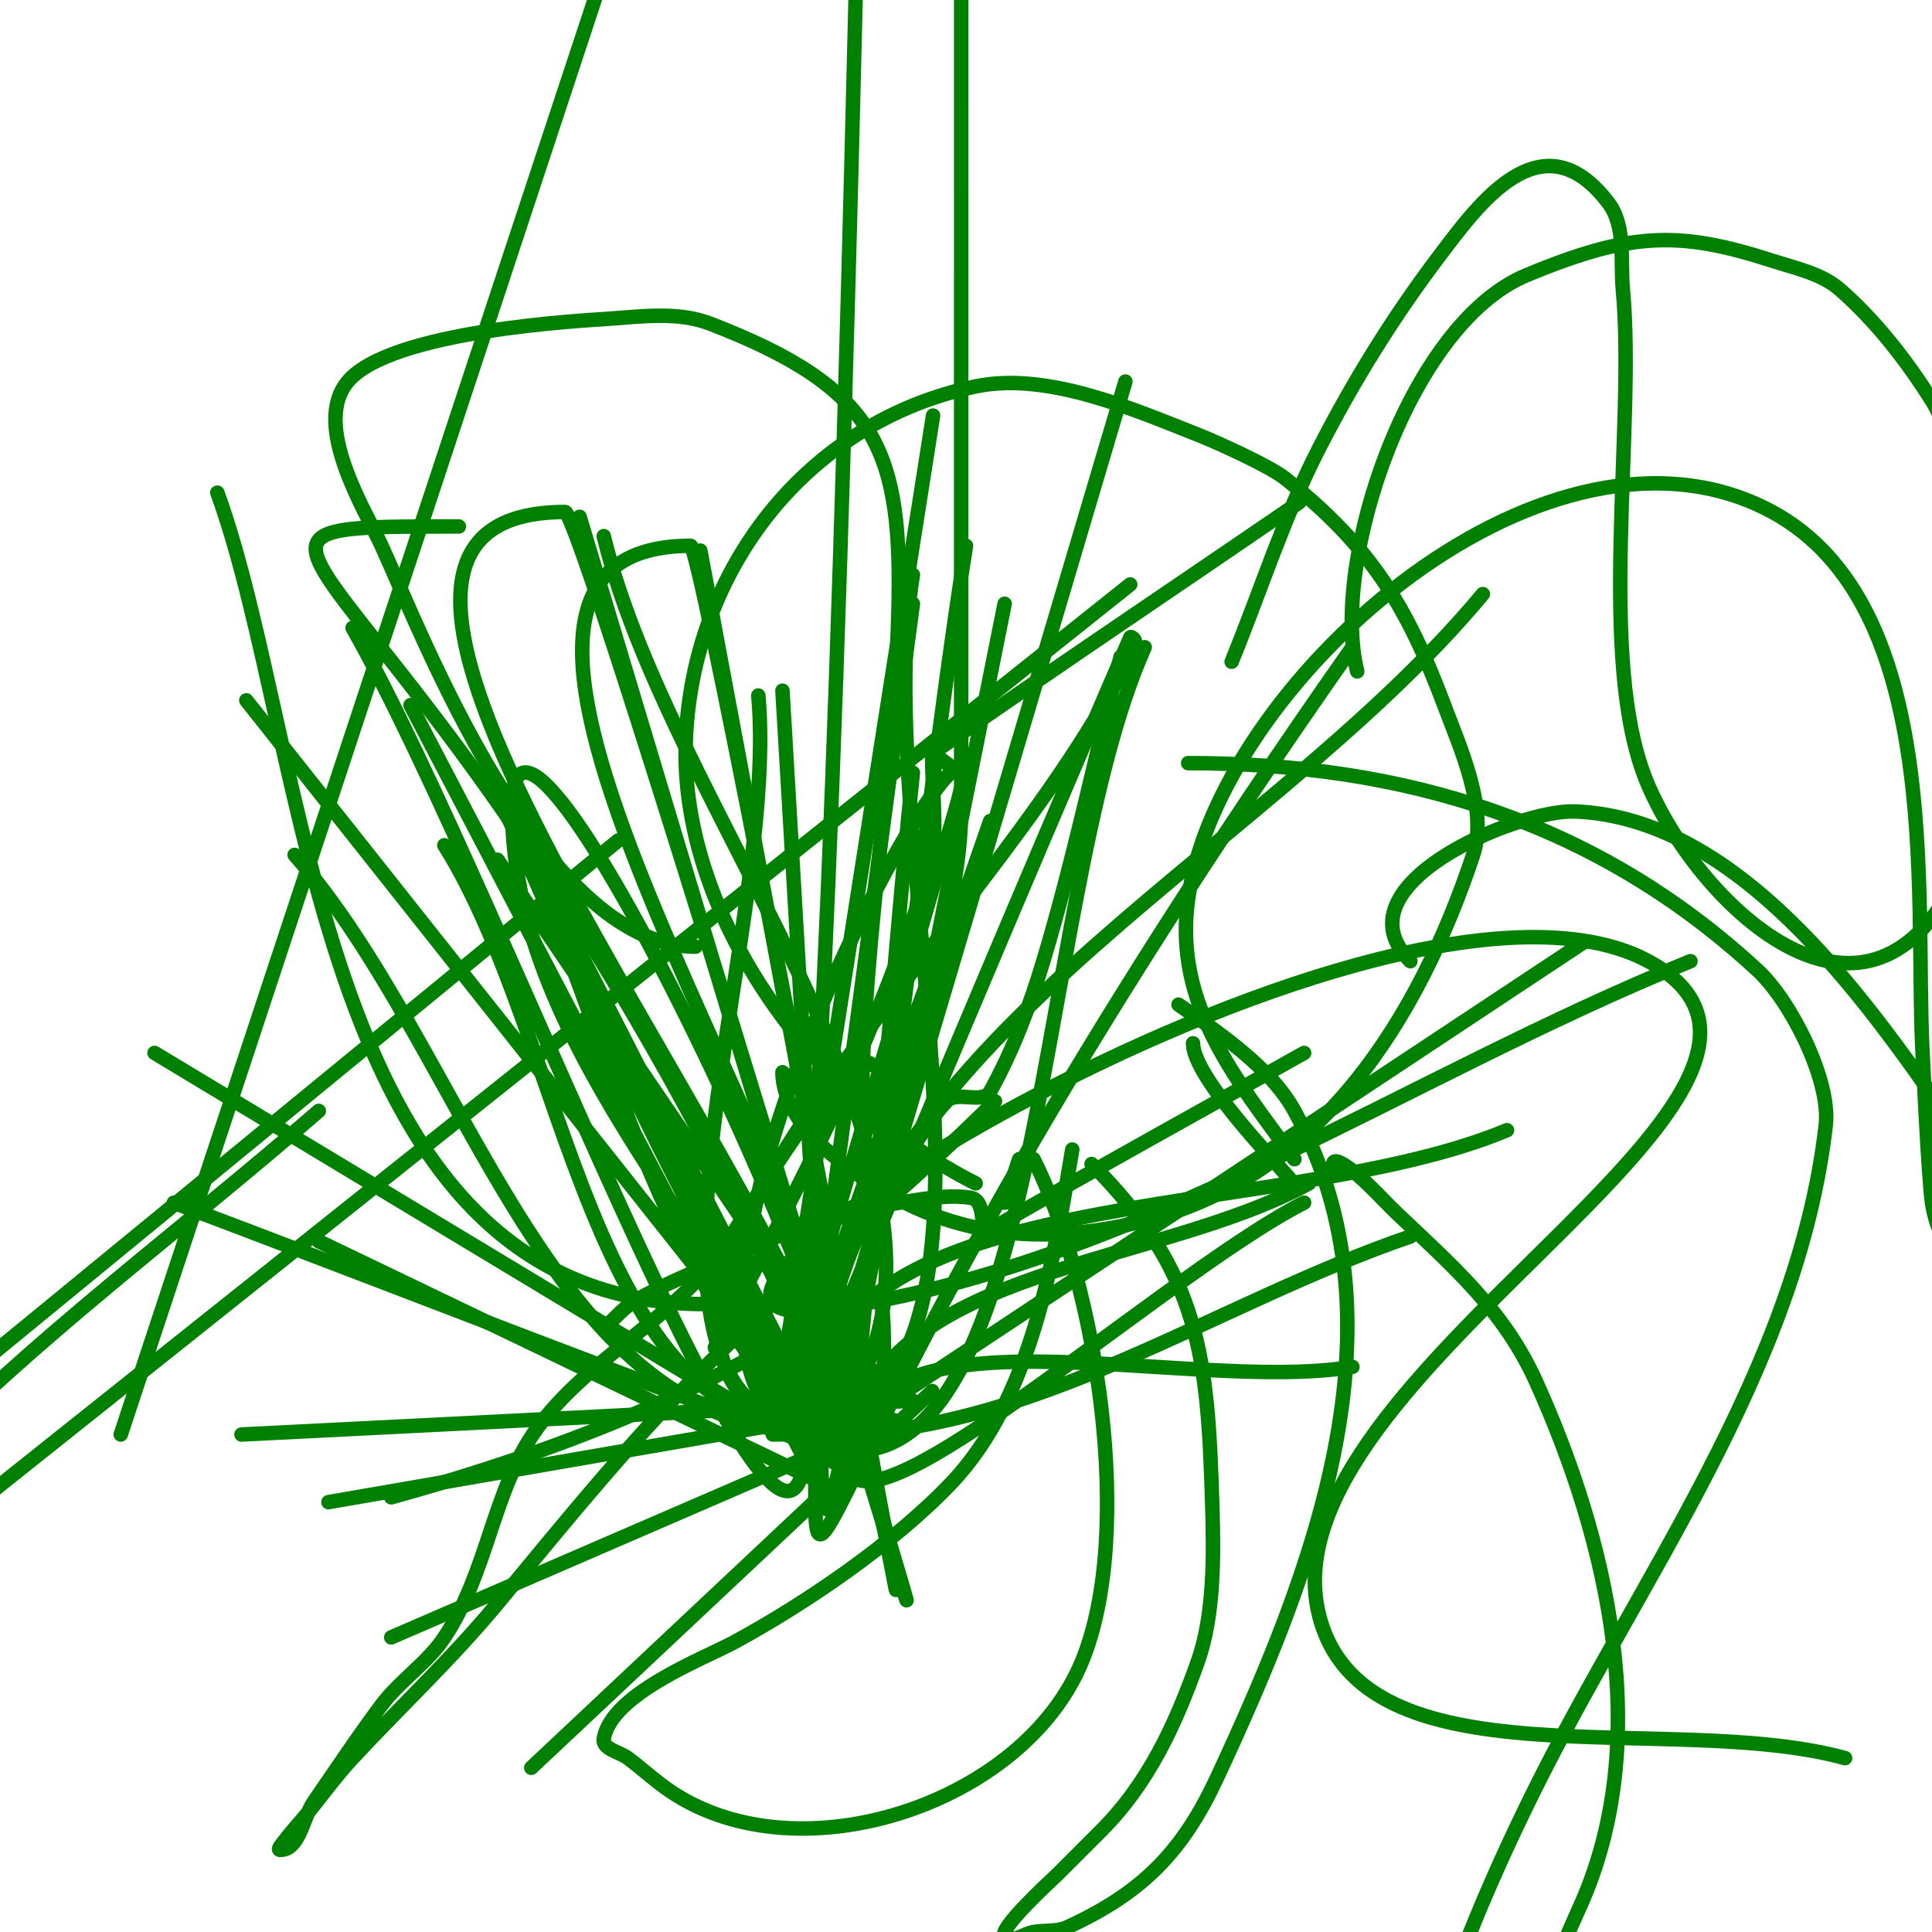 <svg viewBox='0 0 400 400' version='1.1' xmlns='http://www.w3.org/2000/svg' xmlns:xlink='http://www.w3.org/1999/xlink'><g fill='none' stroke='#008000' stroke-width='3' stroke-linecap='round' stroke-linejoin='round'><path d='M202,245c-31.829,-15.914 -61.559,-54.59 -60,-92c1.466,-35.174 25.11,-65.731 60,-73c14.88,-3.1 32.742,4.792 46,10c3.844,1.51 14.799,6.466 18,9c17.708,14.019 25.282,26.418 33,47c3.288,8.769 9.15,21.549 6,31c-11.22,33.659 -31.695,67.118 -69,76c-25.211,6.003 -45.574,1.651 -65,-15c-4.405,-3.776 -9,-9.909 -9,-16'/><path d='M183,222c-0.863,-0.431 -3.822,-3.06 -5,-2c-12.363,11.127 -18.903,24.354 -28,38c-9.916,14.873 -28.321,23.049 -39,38c-9.041,12.658 -9.945,29.418 -19,43c-3.533,5.299 -9.179,8.905 -13,14c-4.883,6.51 -9.368,13.309 -14,20c-2.316,3.345 -2.931,10 -7,10c-0.745,0 0.553,-1.404 1,-2c1.562,-2.083 3.374,-3.967 5,-6c2.96,-3.699 5.776,-7.528 9,-11c10.002,-10.771 20.515,-20.553 30,-32c14.242,-17.189 28.898,-35.359 45,-51c18.881,-18.341 39.436,-34.436 58,-53'/><path d='M222,238c-3.815,22.893 -8.473,51.603 -25,69c-11.779,12.399 -30.067,24.912 -45,33c-6.187,3.351 -25.44,10.642 -27,20c-0.351,2.105 3.292,2.719 5,4c3.04,2.28 5.838,4.892 9,7c26.679,17.786 72.884,2.424 85,-27c11.036,-26.802 3.073,-77.853 -10,-104'/><path d='M226,241c22.664,22.664 24.065,40.153 25,71c0.304,10.047 0.405,22.403 -3,32c-4.657,13.124 -10.255,25.255 -20,35c-3,3 -6,6 -9,9c-1.18,1.18 -12.551,11.449 -11,13c1.434,1.434 4,-0.667 6,-1c2.325,-0.387 4.857,-0.018 7,-1c15.629,-7.163 23.892,-15.718 31,-31c19.553,-42.038 40.187,-93.895 16,-138c-4.968,-9.06 -15.886,-16.32 -24,-22'/><path d='M276,242c0,-1 -0.333,-2.333 2,-1c3.592,2.052 8.284,7.413 11,10c11.635,11.081 22.269,20.121 29,35c14.726,32.551 24.74,74.372 9,109c-5.653,12.438 -13.916,35.292 -31,37c-2.653,0.265 -0.758,-5.443 0,-8c5.227,-17.642 12.873,-35.475 21,-52c21.952,-44.637 55.169,-88.187 61,-139c1.091,-9.51 -7.447,-25.927 -14,-32c-33.396,-30.952 -73.43,-43 -118,-43'/><path d='M292,199c-15.717,-15.717 22.346,-31.432 34,-31c33.639,1.246 59.641,38.047 77,63c3.529,5.073 7.676,20.549 1,25c-2.236,1.491 -3.601,-4.342 -4,-7c-0.714,-4.758 -1.899,-29.914 -2,-32c-1.566,-32.369 4.583,-93.856 -33,-112c-46.694,-22.542 -112.717,37.016 -119,81c-3.147,22.032 10.031,37.542 22,54'/><path d='M281,139c-5.676,-22.705 10.826,-71.928 35,-82c21.748,-9.062 31.769,-9.204 51,-3c4.832,1.559 10.186,2.648 14,6c7.47,6.564 13.69,14.592 19,23c5.053,8 6.544,24.339 7,33c0.29,5.508 3.952,54.095 -2,66c-19.259,38.517 -53.745,4.611 -64,-20c-10.519,-25.246 -2.339,-73.394 -5,-102c-0.563,-6.057 0.681,-13.157 -3,-18c-13.811,-18.172 -27.033,0.498 -35,11c-9.503,12.527 -17.835,26.004 -25,40c-7.221,14.106 -12,29.333 -18,44'/><path d='M247,216c0,6.886 16.717,24.17 20,28'/><path d='M144,196c-32.065,0 -56.861,-65.319 -65,-83c-3.418,-7.426 -14.495,-25.006 -7,-34c8.856,-10.627 48.916,-12.637 54,-13c6.99,-0.499 14.459,-1.516 21,1c34.937,13.437 39.896,26.412 39,60c-1.044,39.149 -9.808,80.692 -7,120c0.204,2.86 5.333,-2.667 7,-5c3.333,-4.667 6.078,-9.816 10,-14c2.102,-2.242 7.508,0.686 9,-2c4.72,-8.495 8.207,-17.692 11,-27c6.226,-20.753 10.667,-42 16,-63'/><path d='M146,270c-80.708,0 -81.633,-114.83 -101,-168'/><path d='M25,297l108,-327'/><path d='M66,230c-28.333,24.667 -58.881,47 -85,74c-4.274,4.418 -1.527,12.373 -4,18c-17.538,39.914 -23.679,52.682 -57,73c-13.925,8.491 -26.85,16.575 -42,9'/><path d='M128,174l-206,169'/><path d='M234,121c-118,94 -235.9,188.126 -354,282c-1.107,0.88 2.08,-1.926 3,-3c5.083,-5.93 10.224,-11.82 15,-18c6.563,-8.494 12.667,-17.333 19,-26'/><path d='M382,364c-36.333,-10 -100.282,6.662 -109,-30c-11.659,-49.027 112.758,-107.329 70,-134c-52.366,-32.664 -232.098,79.728 -171,71c63.36,-9.051 118.667,-48 178,-72'/><path d='M200,160c-2.264,0 -4.829,-2.915 -7,-4'/><path d='M269,104c-25.333,17.333 -50.822,34.442 -76,52c-0.273,0.191 0,0.667 0,1c0,7.297 1.462,18.204 -1,25c-17.045,47.045 -23.209,56.458 -44,97'/><path d='M211,240l-3,9'/><path d='M270,218c-21.333,12 -42.788,23.787 -64,36c-0.817,0.47 -1.157,2.422 -2,2c-1.055,-0.527 0.33,-7.445 -3,-8c-7.23,-1.205 -16.489,2 -24,2'/><path d='M175,250c-3.844,0 -9.446,3.723 -12,5c-11.093,5.546 -19.199,7.608 -31,14c-2.702,1.464 -4.667,4 -7,6'/><path d='M181,284c-2.004,-2.004 -5.787,-3.574 -7,-6c-0.345,-0.689 0.881,-3.94 -1,-3c-6.164,3.082 4,9.389 4,11'/><path d='M103,178c24.667,36.333 49.487,72.562 74,109c0.896,1.332 -2.654,6.309 -3,7c-0.745,1.491 -2.219,5.472 -3,4c-22.994,-43.322 -44.801,-87.265 -67,-131c-0.151,-0.297 -0.152,-1.297 0,-1c22.469,43.931 44.403,88.135 67,132c0.659,1.279 1.458,-1.542 1,-2c-24.144,-24.144 -69,-132 -69,-132c0,0 44.932,87.199 67,131c0.15,0.298 -0.848,0.297 -1,0c-22.265,-43.532 -44.267,-87.2 -66,-131c-0.21,-0.422 0.794,0.576 1,1c21.203,43.73 29.635,96.635 64,131c33.735,33.735 -62,-176.709 -62,-129c0,48.009 41.333,86.667 62,130'/><path d='M205,170c-69.672,200.914 -44.816,128.306 -7,-3c12.203,-42.371 -68.179,95.821 -37,127c44.813,44.813 38,-5927.533 38,-127c0,44.787 -37,84.213 -37,129'/><path d='M237,134c-24.333,54.333 -19.752,189.624 -73,163c-53.281,-26.64 47.735,-109.161 71,-164c0.184,-0.434 -0.813,-1.433 -1,-1c-23.736,54.827 -46.667,110 -70,165'/><path d='M125,111c15.058,62.24 89.28,141.72 44,187'/><path d='M73,130c31.299,55.02 94,228.299 94,165'/><path d='M61,177c35.146,39.832 52.879,119 106,119'/><path d='M92,175c25.524,40.636 30.013,121 78,121'/><path d='M157,144c4.67,50.698 -35.913,152 15,152'/><path d='M162,143l9,153'/><path d='M189,125l-23,172'/><path d='M236,106'/><path d='M280,134c-121.033,172.281 -111,221.89 -111,155'/><path d='M307,123c-46.194,55.566 -137,95.74 -137,168'/><path d='M278,88'/><path d='M233,79l-65,219'/><path d='M189,119c-9.667,59.333 31.116,178 -29,178c0,0 74.667,-474.667 0,0'/><path d='M85,146l81,155'/><path d='M62,180'/><path d='M66,257l102,49'/><path d='M68,311l104,-18'/><path d='M81,310c102.321,-28.088 102,-63.258 102,-27'/><path d='M81,339l104,-45'/><path d='M280,283c-34.831,5.749 -104,-15.302 -104,20'/><path d='M270,249c-31.333,16 -102.533,82.132 -94,48c8.756,-35.022 63.333,-34.667 95,-52'/><path d='M292,256c-40.299,13.769 -78.414,41 -121,41'/><path d='M312,234c-48.119,20.05 -144,8.871 -144,61'/><path d='M328,195l-157,104'/><path d='M301,119'/><path d='M247,78'/><path d='M200,113c-10.264,63.98 -30,250.798 -30,186'/><path d='M189,160c-4.844,44.984 -14,174.244 -14,129'/><path d='M208,125c-11,54.667 -21.746,109.385 -33,164c-0.245,1.188 -1.602,2 1,2'/><path d='M145,114c90.552,484.719 1.51,-1 -2,-1c-62.496,0 24,122.667 36,184'/><path d='M120,107c151.59,505.299 1.937,-1 -3,-1c-66.734,0 40,127.333 60,191'/><path d='M95,109c-71.113,0 -2.267,-0.611 81,190'/><path d='M51,145l126,159'/><path d='M32,218c48.667,29.333 97.333,58.667 146,88'/><path d='M36,249c47.667,18 95.077,36.694 143,54c2.528,0.913 0.15,-5.45 1,-8'/><path d='M50,297l139,-7'/><path d='M80,358'/><path d='M110,366l83,-78'/></g>
</svg>